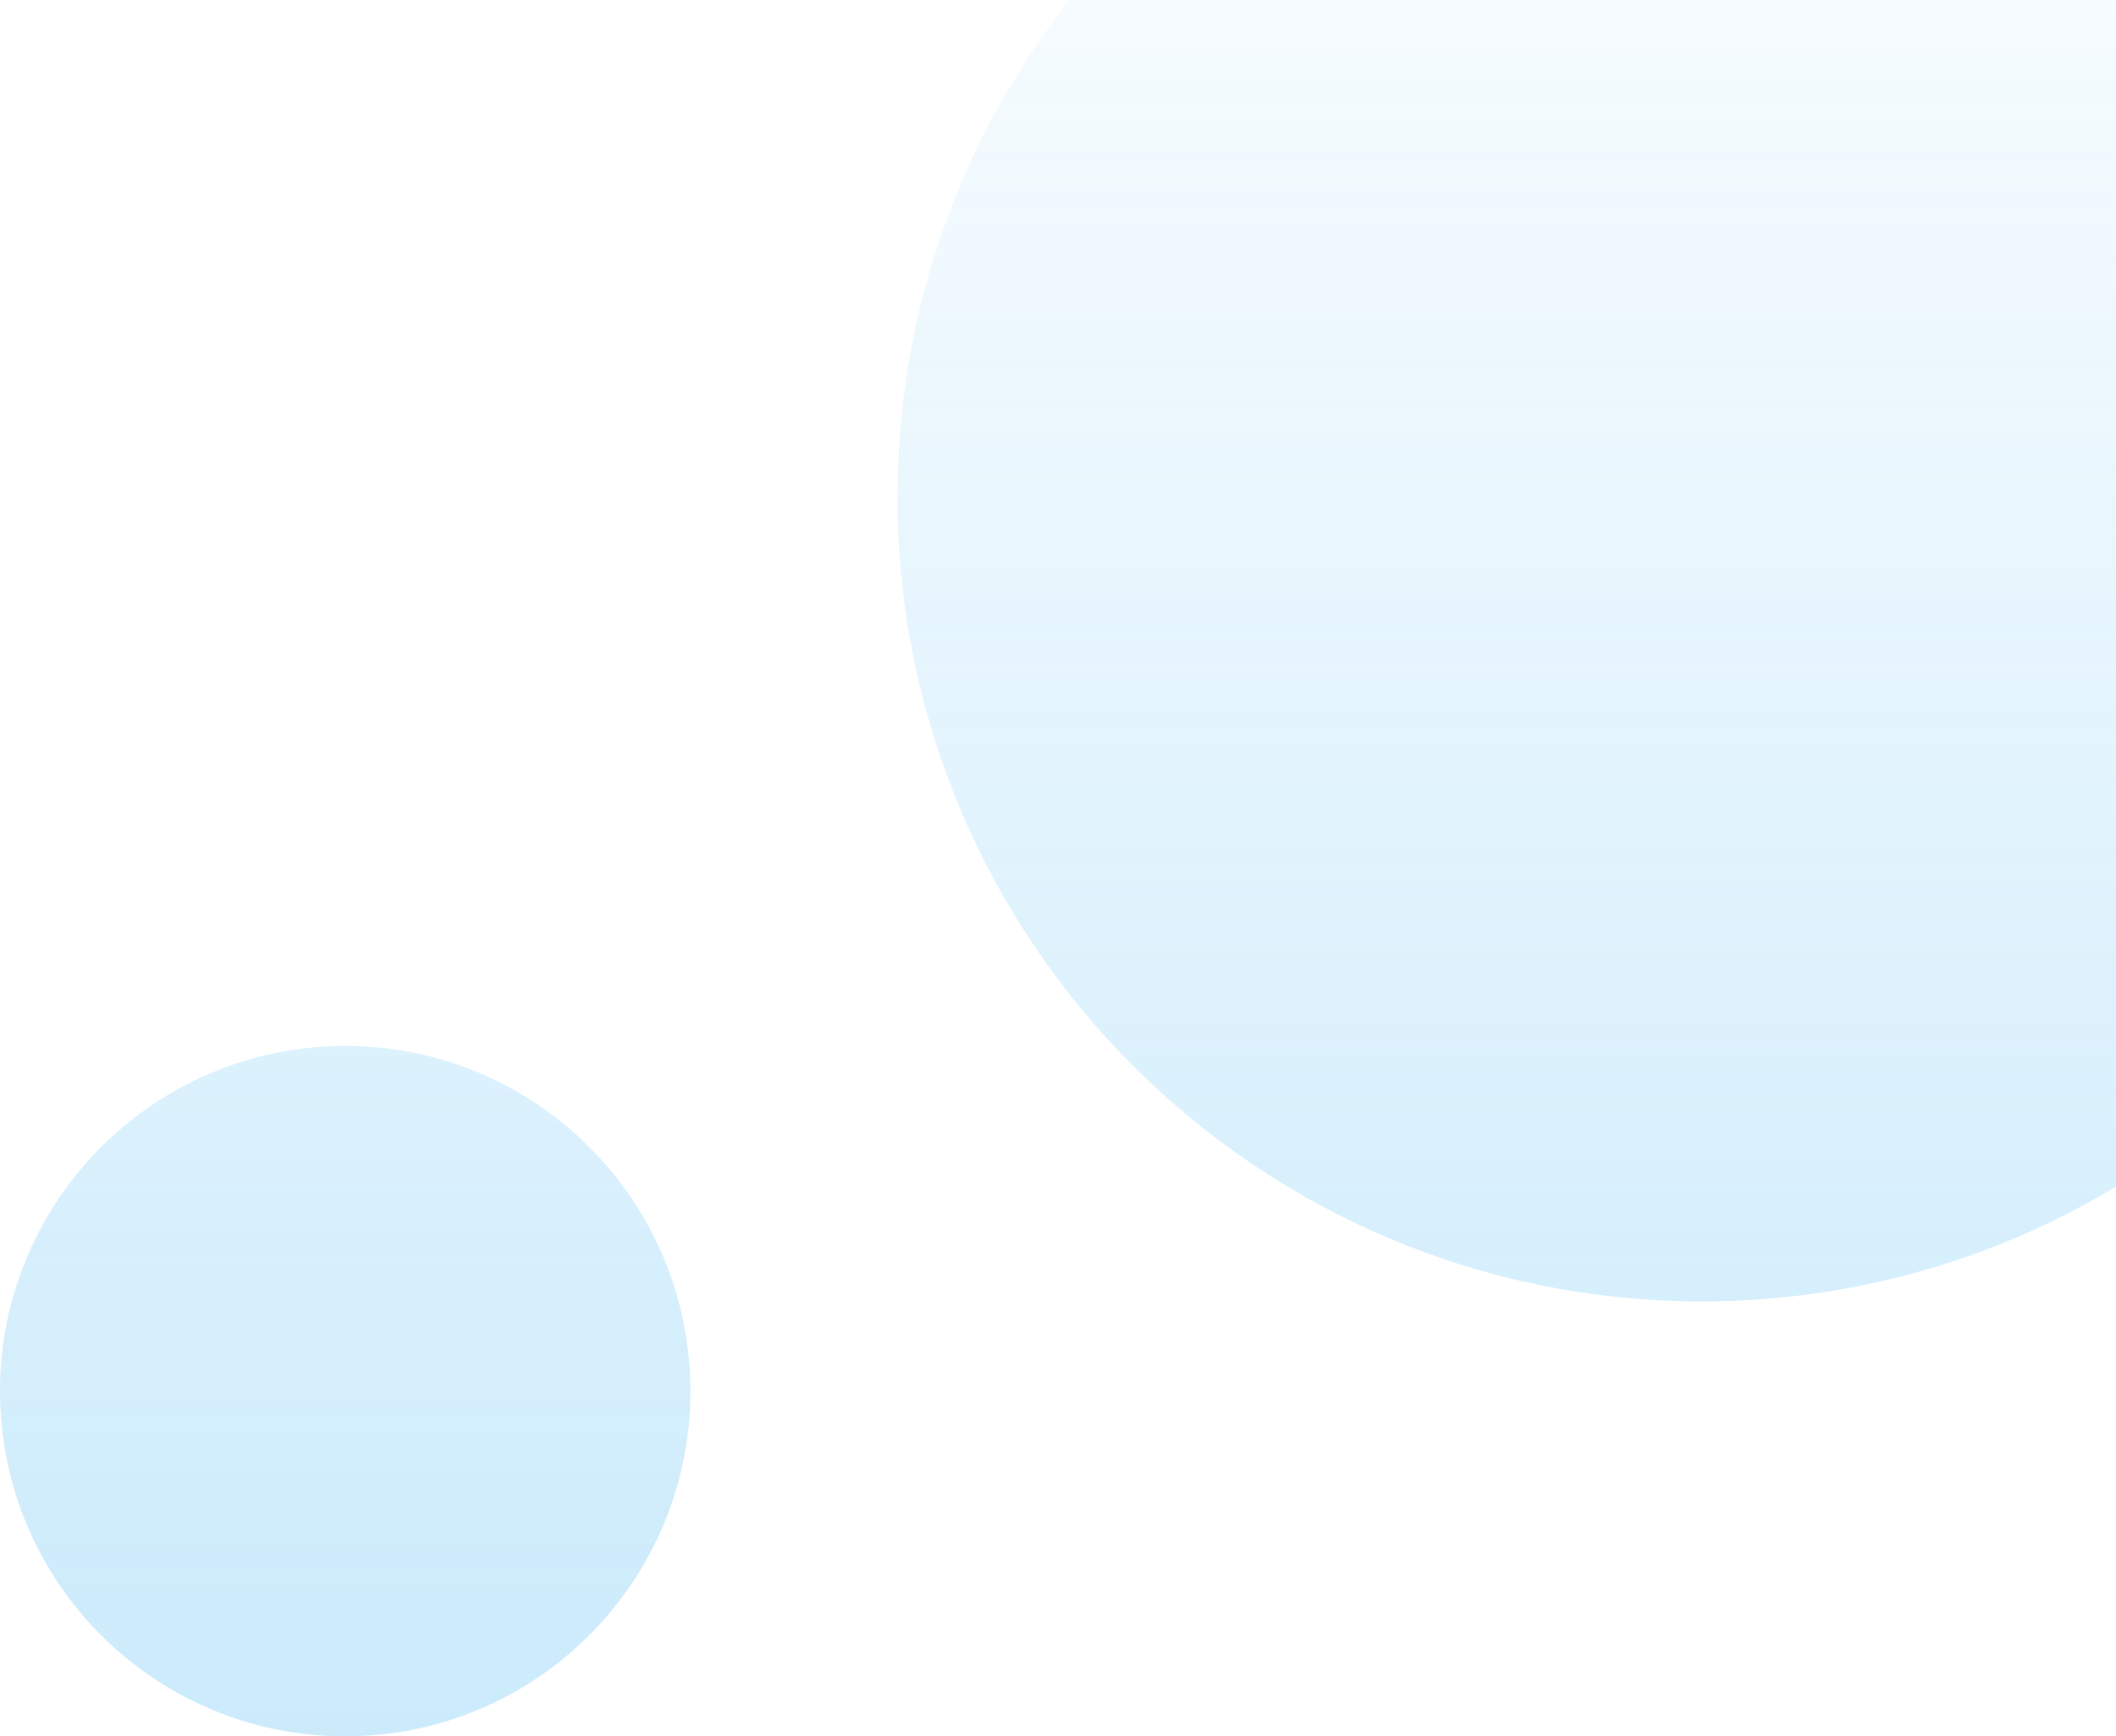 <svg width="613" height="503" viewBox="0 0 613 503" xmlns="http://www.w3.org/2000/svg">
    <defs>
        <linearGradient x1="52.81%" y1="-3.611%" x2="52.81%" y2="100%" id="9smhcd1hca">
            <stop stop-color="#27AAF0" stop-opacity="0" offset="0%"/>
            <stop stop-color="#27AAF0" stop-opacity=".24" offset="100%"/>
        </linearGradient>
    </defs>
    <g transform="translate(-1307)" fill="url(#9smhcd1hca)" fill-rule="evenodd">
        <path d="M1567 144c0-128.682 104.318-233 233-233 128.682 0 233 104.318 233 233 0 128.682-104.318 233-233 233-128.682 0-233-104.318-233-233zM1307 403c0-55.228 44.772-100 100-100s100 44.772 100 100-44.772 100-100 100-100-44.772-100-100z"/>
    </g>
</svg>
